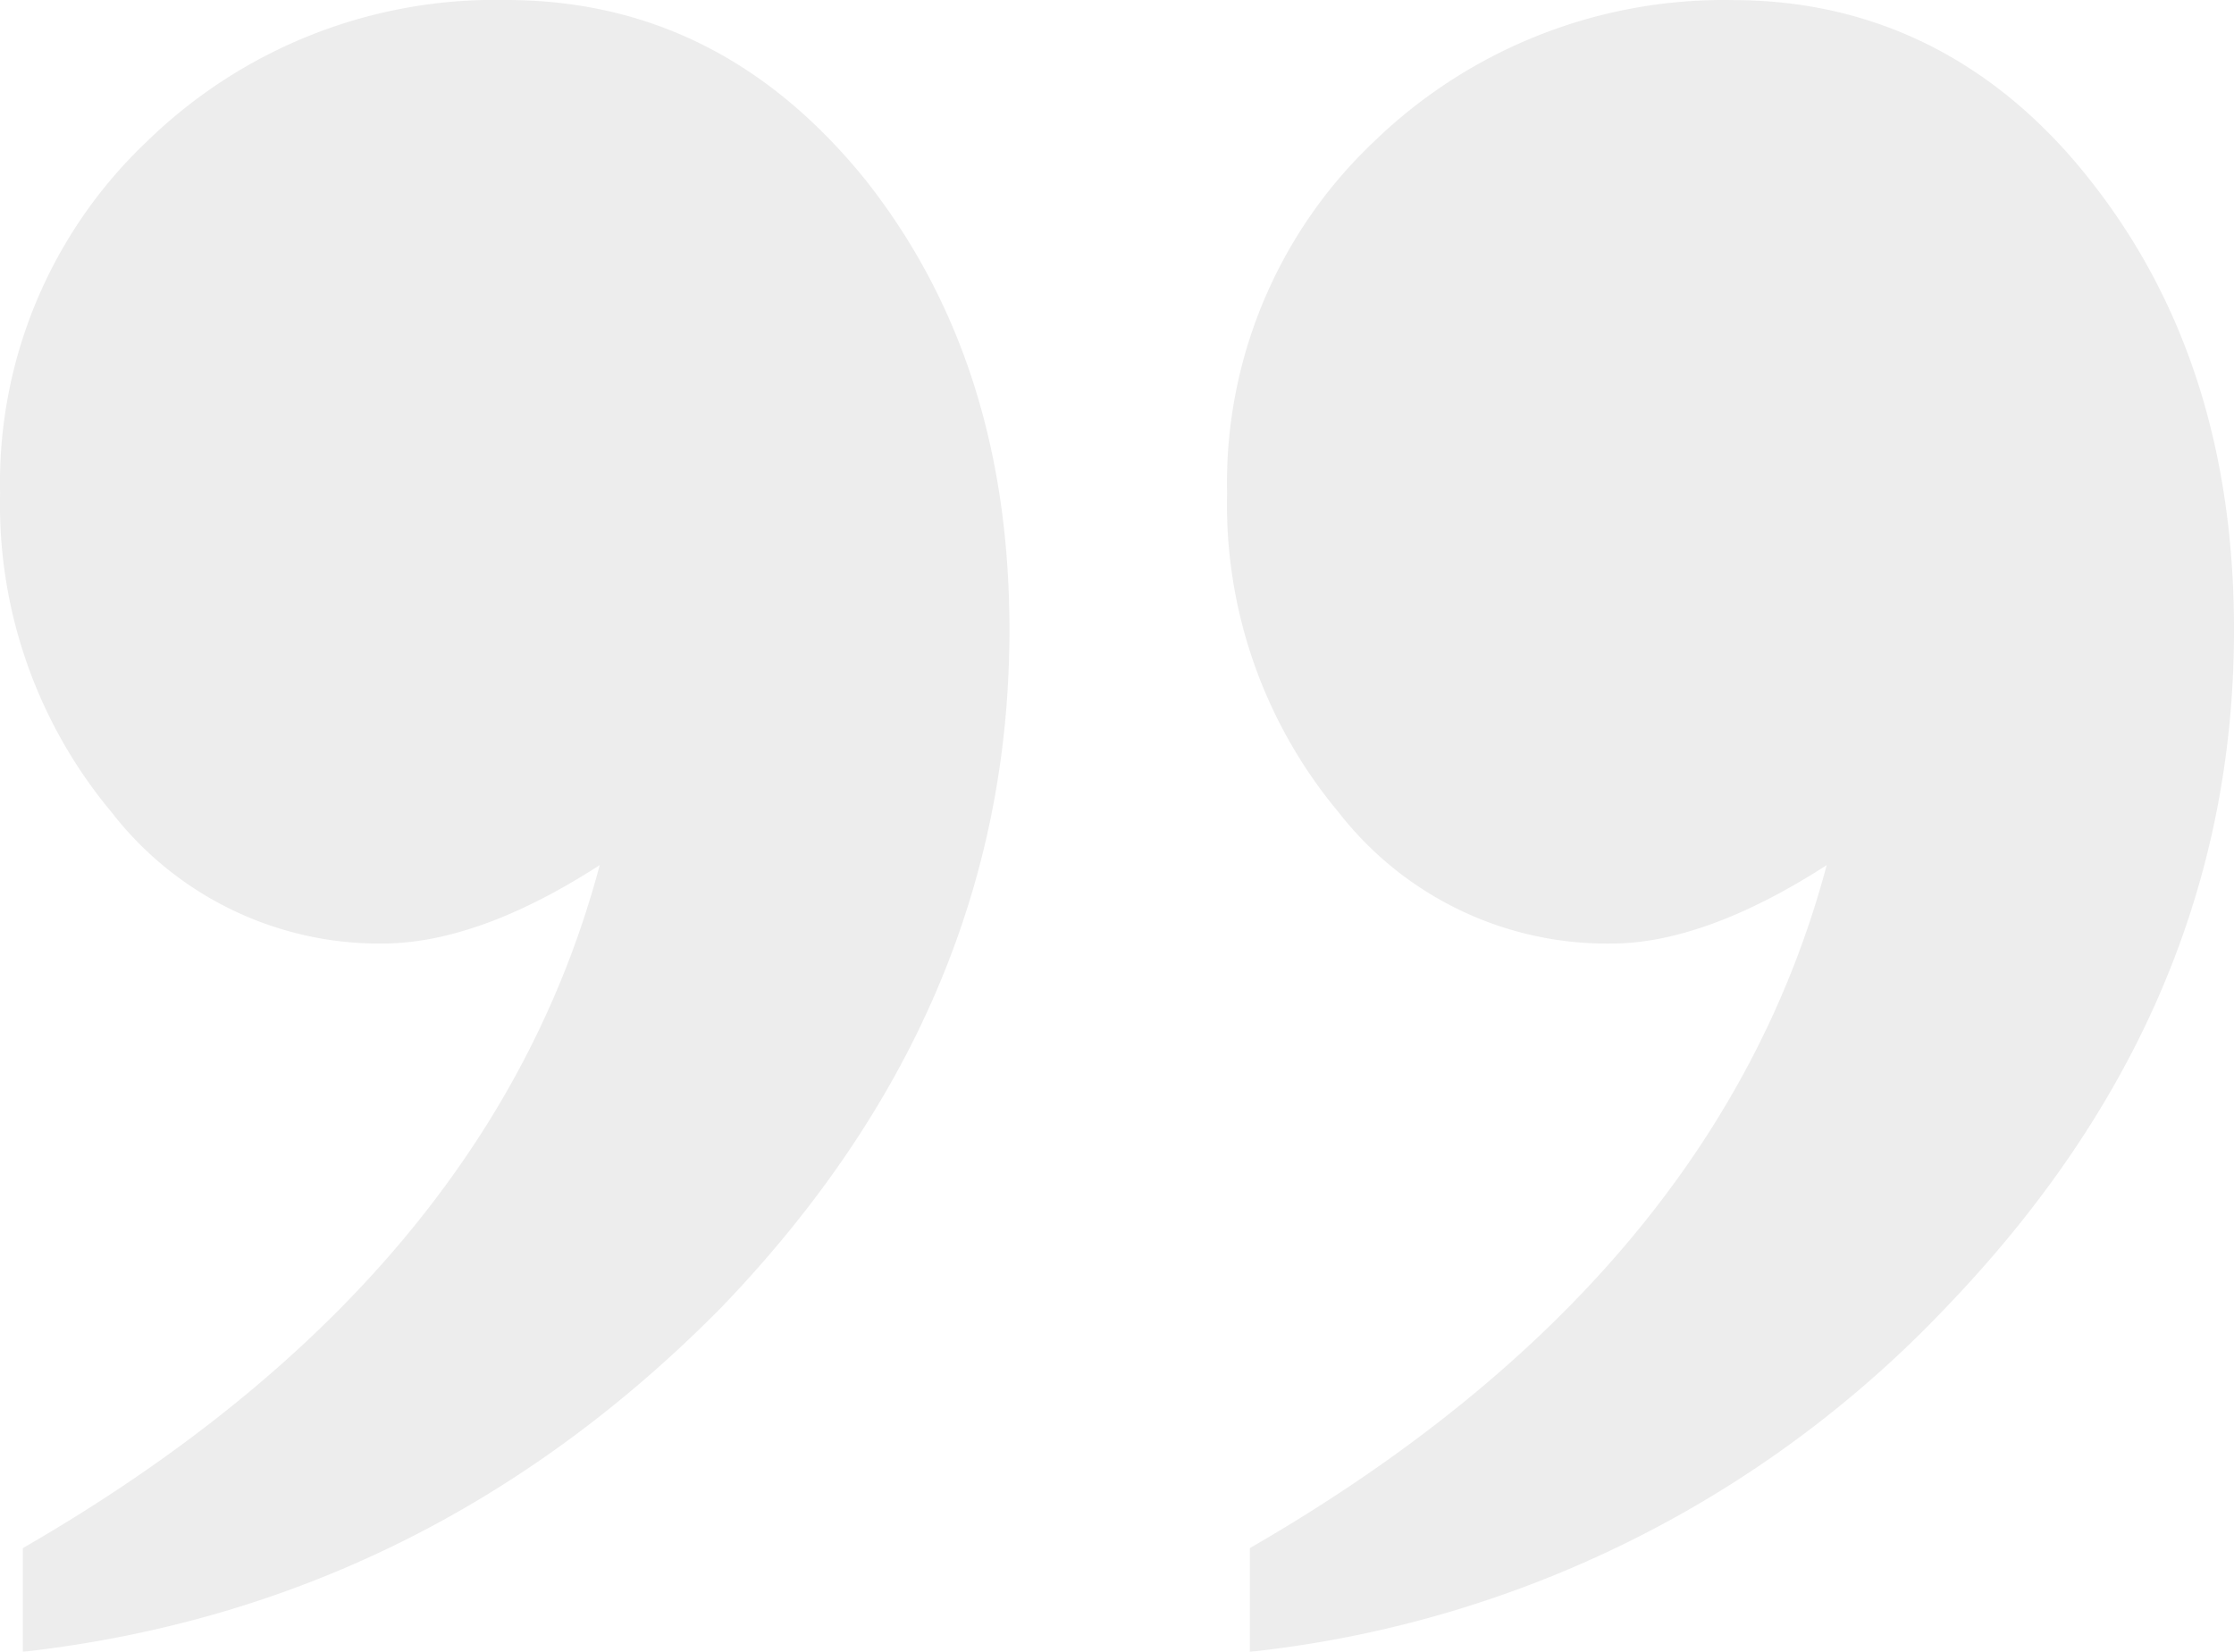 <svg xmlns="http://www.w3.org/2000/svg" width="121.26" height="89.675" viewBox="0 0 121.26 89.675"><g id="uvodzovky" opacity="0.08"><path id="Path_33" data-name="Path 33" d="M123.74,156.775v-5.63q25.337-14.625,31.311-37.078c-4.257,2.747-8.24,4.257-11.673,4.257a18.452,18.452,0,0,1-14.831-7.141,26.041,26.041,0,0,1-6.042-17.3,25.506,25.506,0,0,1,7.965-19.088,27.277,27.277,0,0,1,19.5-7.69c7.69,0,14.282,3.3,19.363,9.75,5.218,6.592,7.828,14.694,7.828,24.444,0,13.733-5.218,25.955-15.655,36.8A60.975,60.975,0,0,1,123.74,156.775Zm-66.6,0v-5.63q25.337-14.625,31.311-37.078c-4.257,2.747-8.24,4.257-11.81,4.257a18.382,18.382,0,0,1-14.694-7.141,26.041,26.041,0,0,1-6.042-17.3A25.506,25.506,0,0,1,63.865,74.79a27.049,27.049,0,0,1,19.5-7.69c7.828,0,14.282,3.3,19.5,9.75,5.218,6.592,7.828,14.694,7.828,24.444,0,13.733-5.218,25.955-15.655,36.8C84.464,148.81,71.83,155.127,57.136,156.775Z" transform="translate(-55.9 -67.1)" fill="#1d1d1d"></path></g></svg>
